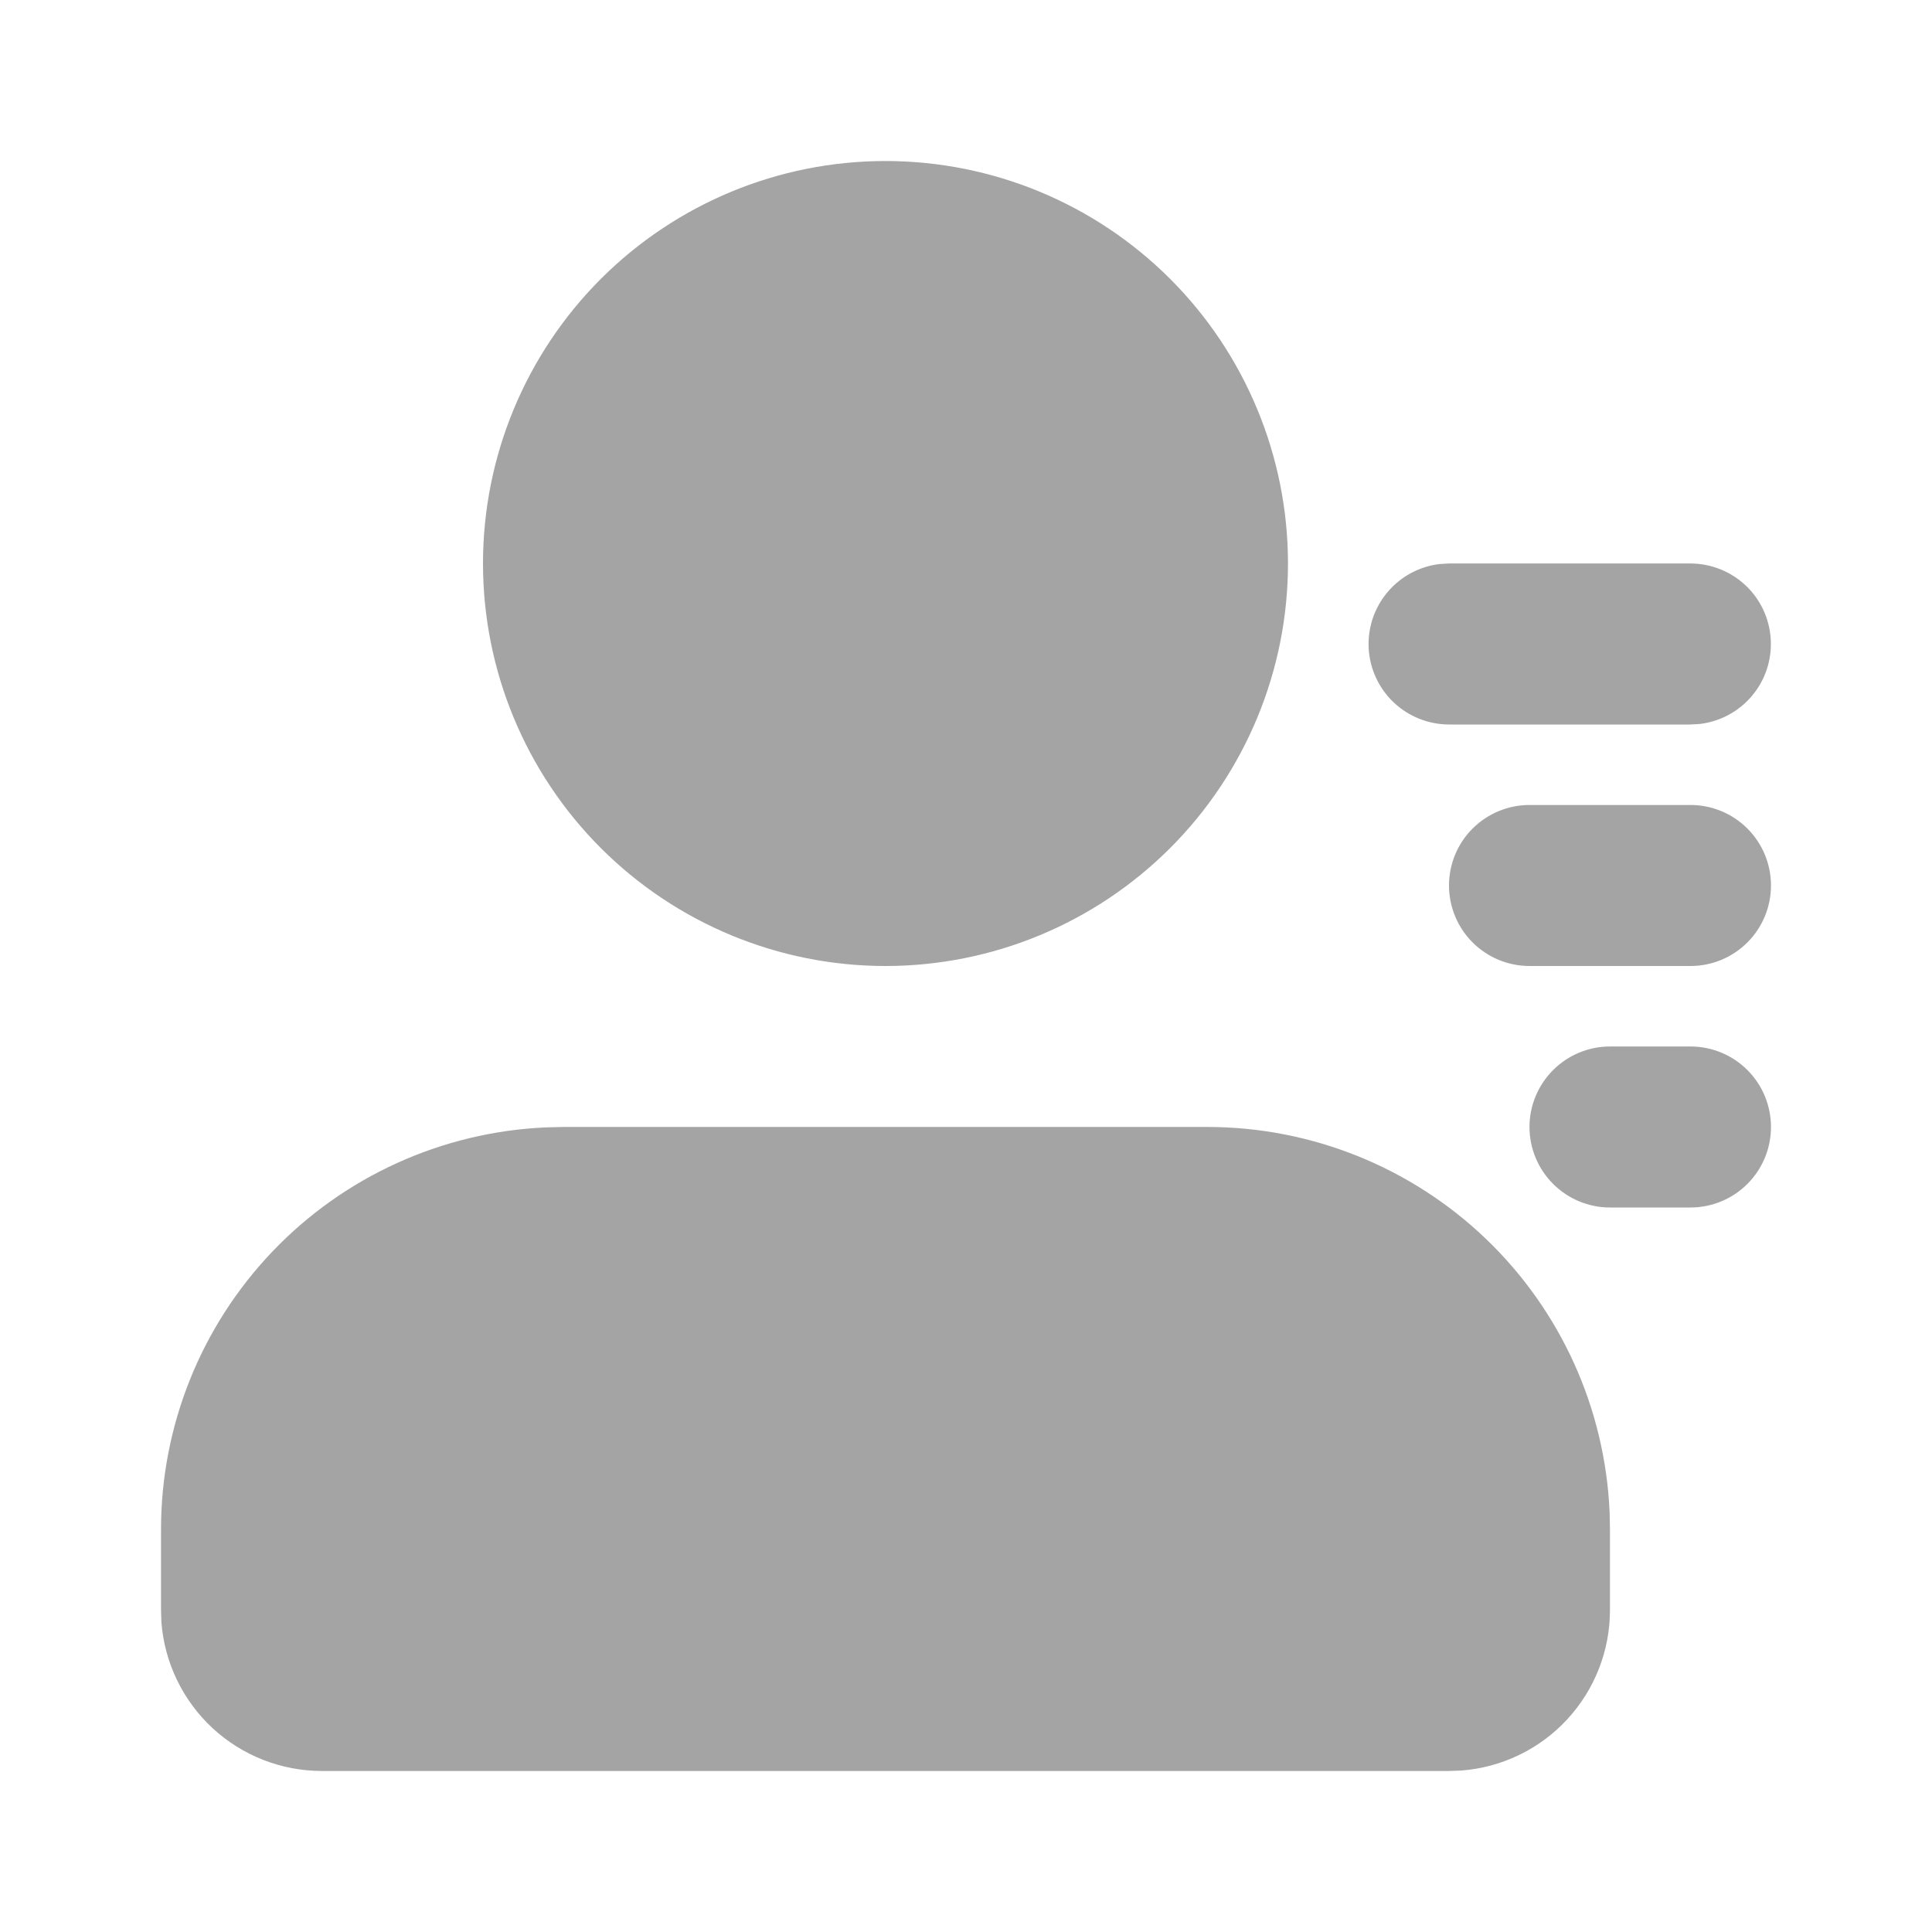<svg xmlns="http://www.w3.org/2000/svg" width="32" height="32" viewBox="0 0 32 32" fill="none"><path d="M20 18.666C21.718 18.667 23.369 19.33 24.61 20.518C25.851 21.706 26.585 23.328 26.66 25.044L26.666 25.333V26.666C26.667 27.339 26.413 27.987 25.955 28.481C25.498 28.974 24.871 29.276 24.2 29.326L24 29.333H5.333C4.66 29.333 4.012 29.079 3.519 28.622C3.026 28.164 2.724 27.537 2.673 26.866L2.667 26.666V25.333C2.667 23.615 3.33 21.964 4.518 20.723C5.706 19.482 7.327 18.748 9.044 18.673L9.333 18.666H20ZM28 17.333C28.354 17.333 28.693 17.474 28.943 17.724C29.193 17.974 29.333 18.313 29.333 18.666C29.333 19.02 29.193 19.359 28.943 19.609C28.693 19.859 28.354 20 28 20H26.666C26.313 20 25.974 19.859 25.724 19.609C25.474 19.359 25.333 19.02 25.333 18.666C25.333 18.313 25.474 17.974 25.724 17.724C25.974 17.474 26.313 17.333 26.666 17.333H28ZM14.666 2.667C16.435 2.667 18.13 3.369 19.381 4.619C20.631 5.869 21.333 7.565 21.333 9.333C21.333 11.101 20.631 12.797 19.381 14.047C18.13 15.297 16.435 16 14.666 16C12.898 16 11.203 15.297 9.952 14.047C8.702 12.797 8 11.101 8 9.333C8 7.565 8.702 5.869 9.952 4.619C11.203 3.369 12.898 2.667 14.666 2.667ZM28 13.333C28.354 13.333 28.693 13.474 28.943 13.724C29.193 13.974 29.333 14.313 29.333 14.666C29.333 15.02 29.193 15.359 28.943 15.609C28.693 15.859 28.354 16 28 16H25.333C24.98 16 24.64 15.859 24.39 15.609C24.14 15.359 24 15.02 24 14.666C24 14.313 24.14 13.974 24.39 13.724C24.64 13.474 24.98 13.333 25.333 13.333H28ZM28 9.333C28.34 9.334 28.666 9.464 28.914 9.697C29.161 9.93 29.309 10.249 29.329 10.588C29.349 10.928 29.239 11.262 29.021 11.522C28.803 11.783 28.493 11.95 28.156 11.991L28 12H24C23.66 11.999 23.333 11.869 23.086 11.636C22.839 11.403 22.69 11.084 22.67 10.745C22.65 10.405 22.761 10.071 22.979 9.811C23.197 9.55 23.506 9.383 23.844 9.342L24 9.333H28Z" fill="#A4A4A4"></path></svg>